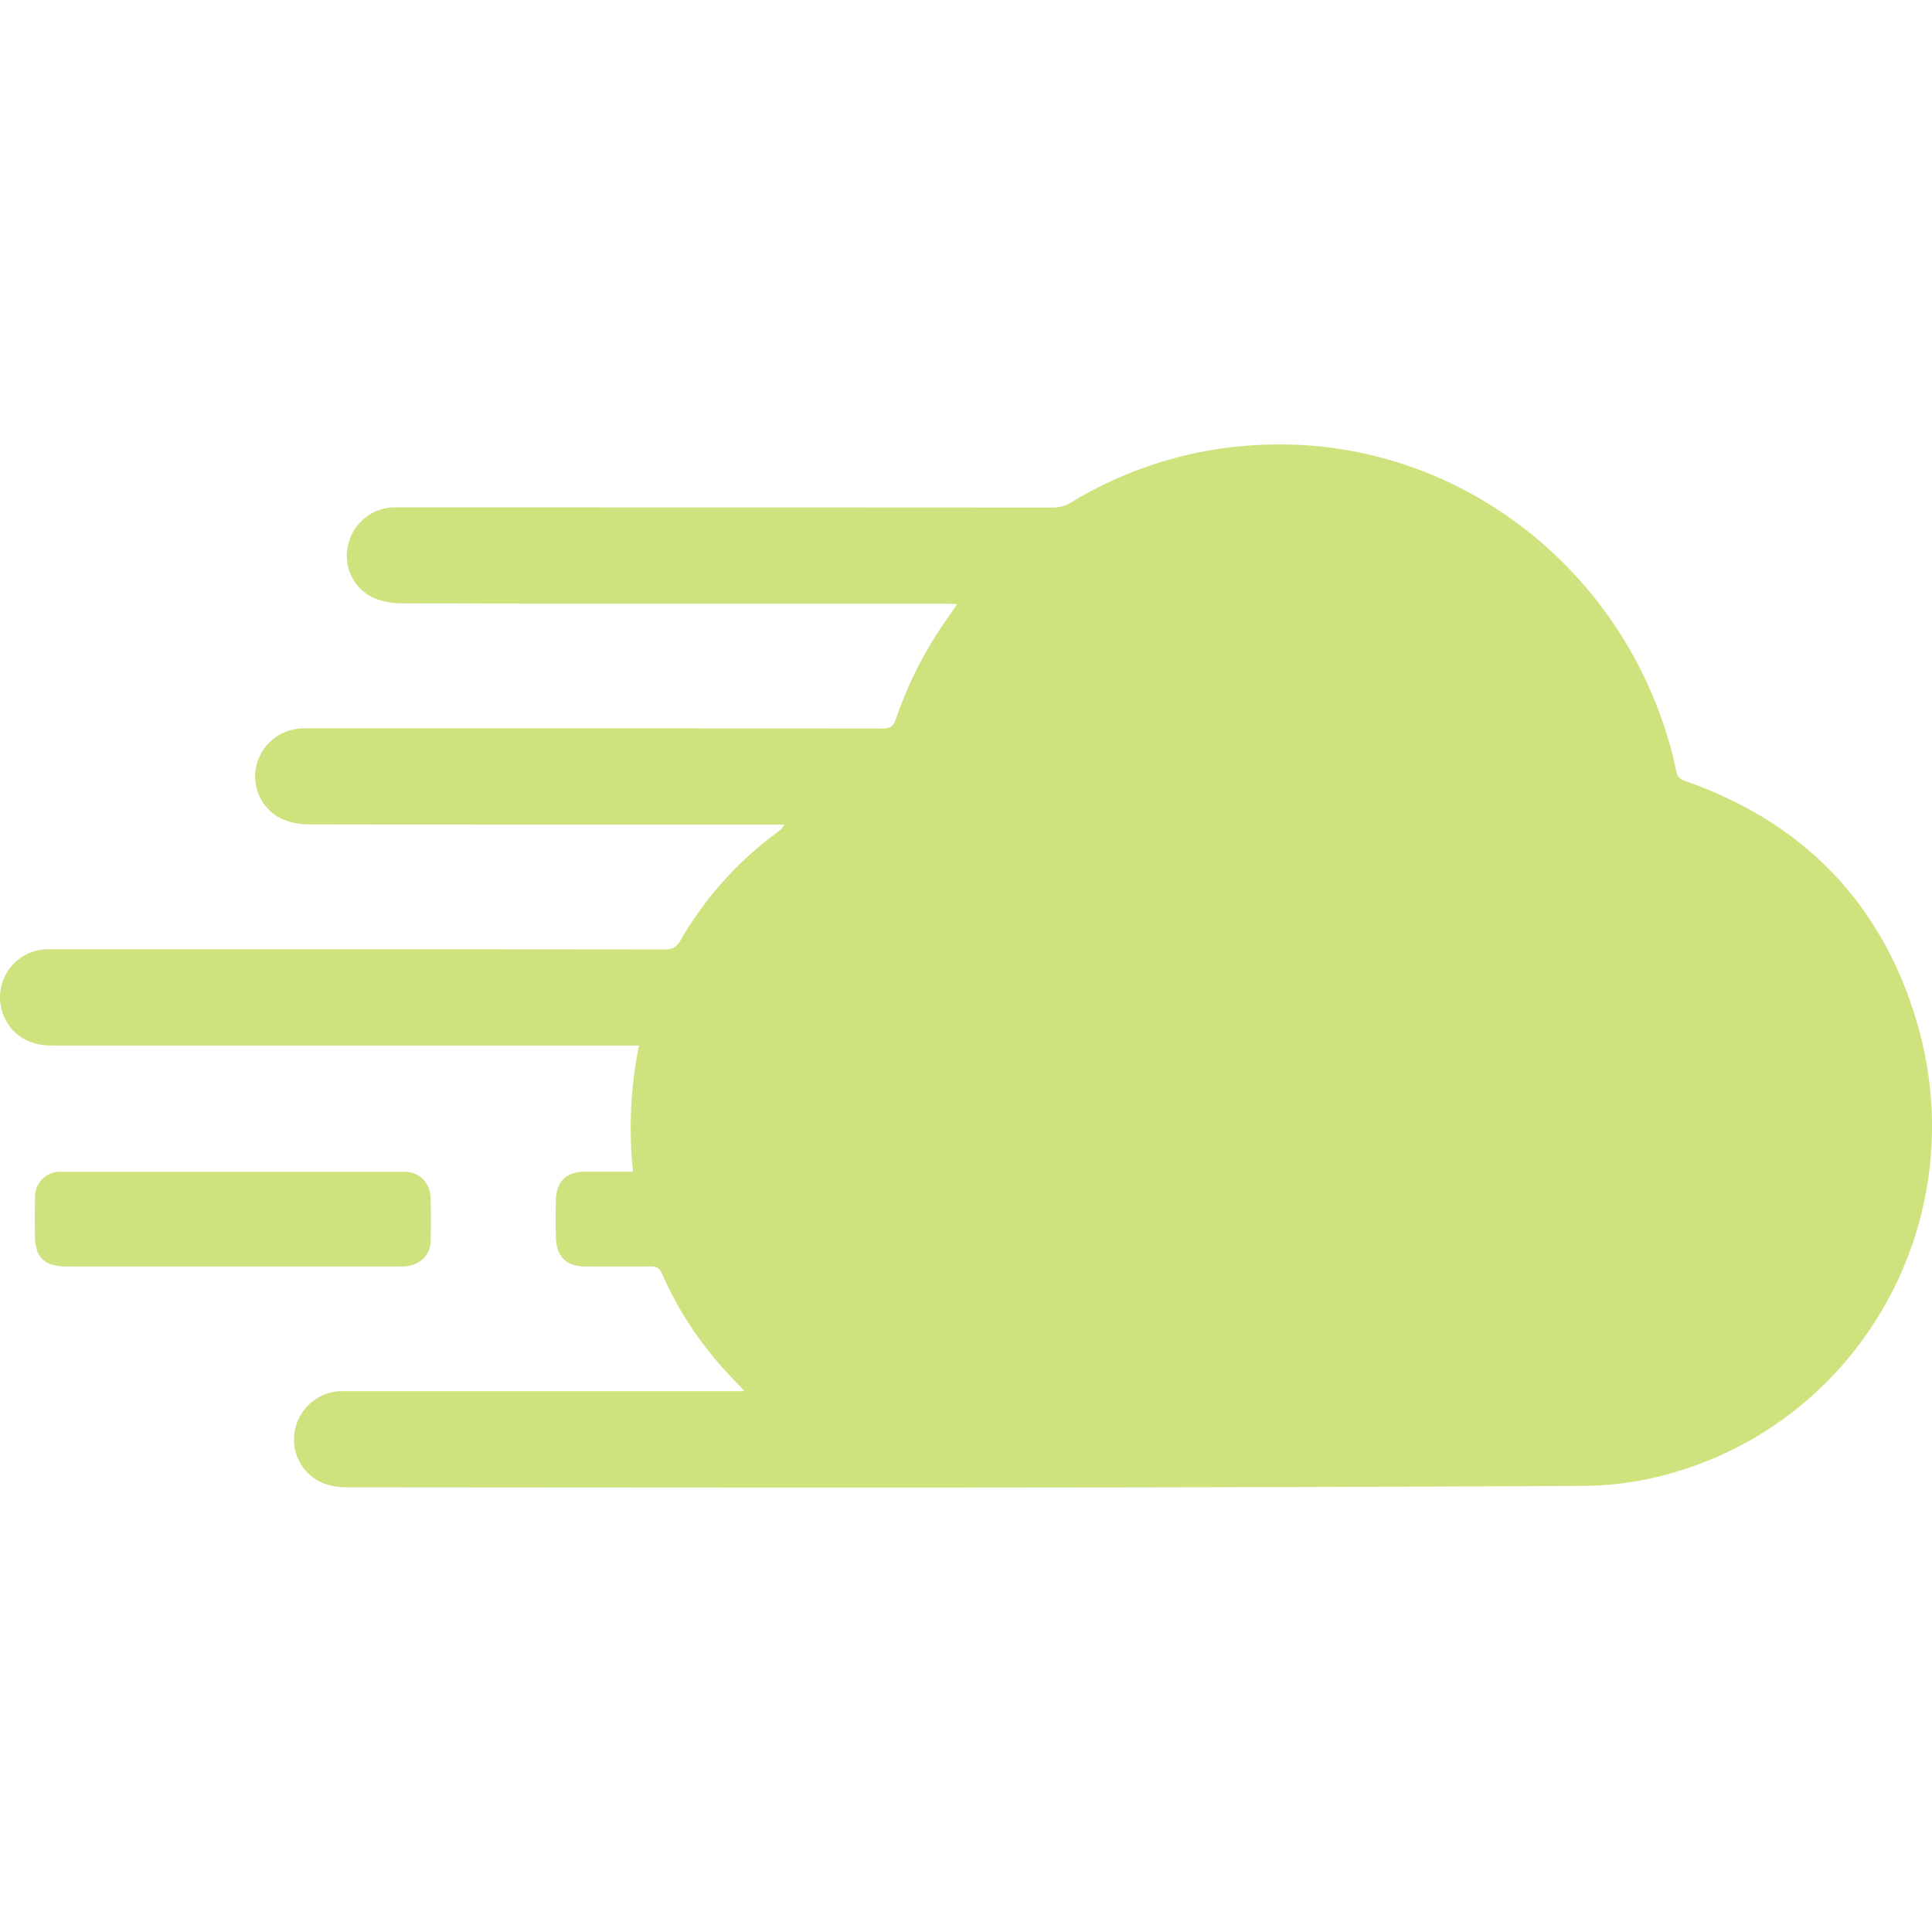 <svg role="img" width="32px" height="32px" viewBox="0 0 24 24" xmlns="http://www.w3.org/2000/svg"><title>Cloudways</title><path fill="#cee37e" d="M15.795 5.522a4.938 4.938 0 0 0-2.485.717.434.434 0 0 1-.236.066c-2.717-.002-5.434-.002-8.151-.002a.594.594 0 0 0-.594.45.573.573 0 0 0 .284.66c.112.056.25.082.377.082 2.25.005 4.499.003 6.749.004.044 0 .09.003.152.006l-.09.13a4.942 4.942 0 0 0-.674 1.302c-.03.09-.075.113-.166.113-2.545-.003-4.844-.003-7.193-.002a.602.602 0 0 0-.581.456.584.584 0 0 0 .312.668.875.875 0 0 0 .35.069c1.924.004 3.848.003 5.771.003h.123a.22.22 0 0 1-.074.085c-.5.367-.908.819-1.218 1.356-.046.08-.095.109-.188.109a5042.02 5042.02 0 0 0-7.687-.002.598.598 0 0 0-.566.706c.06.3.3.49.624.49h7.304a5.091 5.091 0 0 0-.074 1.567H7.27c-.233 0-.357.117-.364.349a7.604 7.604 0 0 0 0 .474c.006.236.132.354.37.355.269.001.538.003.807-.001.075-.002.112.023.142.092.186.428.439.816.75 1.165.082.092.168.18.274.292h-5.01a.602.602 0 0 0-.574.48.585.585 0 0 0 .35.664.841.841 0 0 0 .305.051c5.458.004 10.345.01 15.371-.018a4.032 4.032 0 0 0 1.121-.172c2.333-.688 3.704-3.159 3.006-5.566-.434-1.496-1.413-2.504-2.888-3.02-.067-.024-.095-.054-.108-.124a4.072 4.072 0 0 0-.098-.39c-.645-2.184-2.653-3.712-4.929-3.664zM.758 14.556a.31.31 0 0 0-.323.315c-.004.158-.002.316-.002.474.001.274.119.388.396.388h4.163c.203 0 .351-.125.357-.306a9.126 9.126 0 0 0 0-.544c-.006-.192-.14-.327-.327-.327H.758z"/></svg>